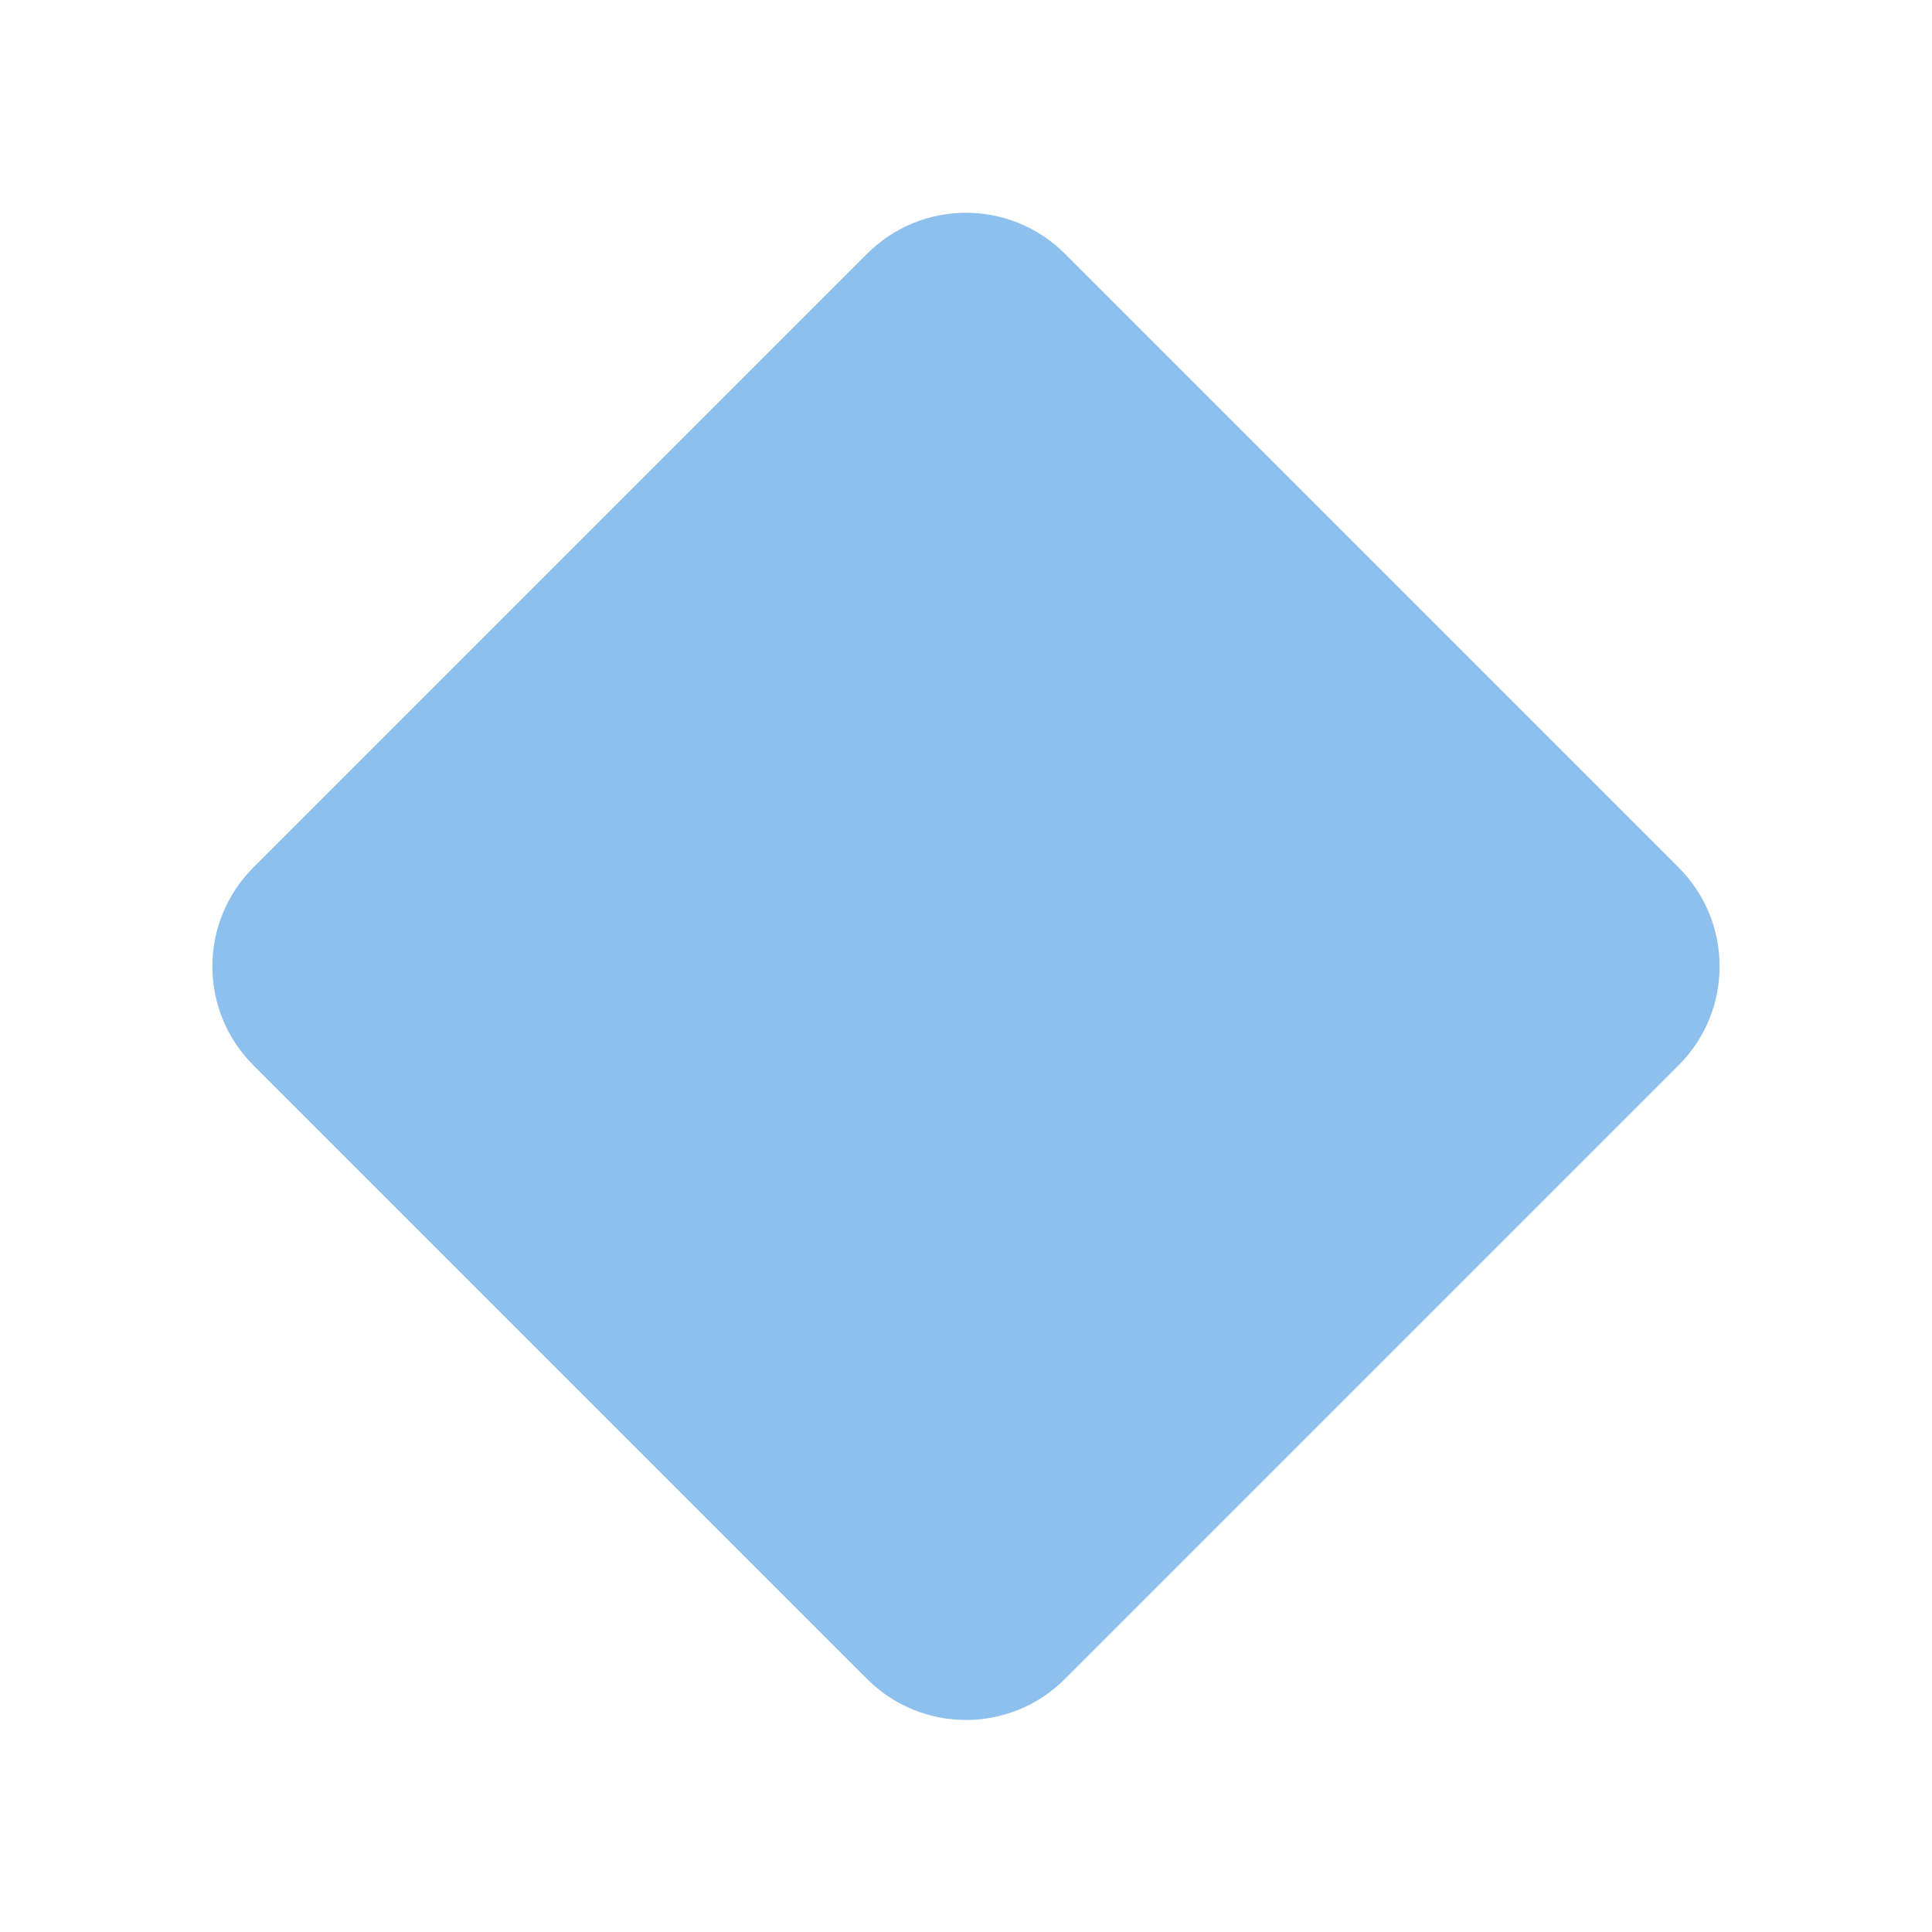 <svg width="1310" height="1310" viewBox="0 0 1310 1310" fill="none" xmlns="http://www.w3.org/2000/svg">
<g filter="url(#filter0_d_706_5868)">
<path d="M587.968 168.032L171.782 584.218C134.761 621.239 134.761 681.261 171.782 718.282L587.968 1134.47C624.989 1171.49 685.011 1171.49 722.032 1134.47L1138.22 718.282C1175.24 681.261 1175.24 621.239 1138.22 584.218L722.032 168.032C685.011 131.011 624.989 131.011 587.968 168.032Z" fill="#8DC0ED"/>
</g>
<defs>
<filter id="filter0_d_706_5868" x="0.717" y="0.967" width="1308.57" height="1308.57" filterUnits="userSpaceOnUse" color-interpolation-filters="sRGB">
<feFlood flood-opacity="0" result="BackgroundImageFix"/>
<feColorMatrix in="SourceAlpha" type="matrix" values="0 0 0 0 0 0 0 0 0 0 0 0 0 0 0 0 0 0 127 0" result="hardAlpha"/>
<feOffset dy="4"/>
<feGaussianBlur stdDeviation="71.65"/>
<feComposite in2="hardAlpha" operator="out"/>
<feColorMatrix type="matrix" values="0 0 0 0 0.553 0 0 0 0 0.753 0 0 0 0 0.929 0 0 0 1 0"/>
<feBlend mode="normal" in2="BackgroundImageFix" result="effect1_dropShadow_706_5868"/>
<feBlend mode="normal" in="SourceGraphic" in2="effect1_dropShadow_706_5868" result="shape"/>
</filter>
</defs>
</svg>
